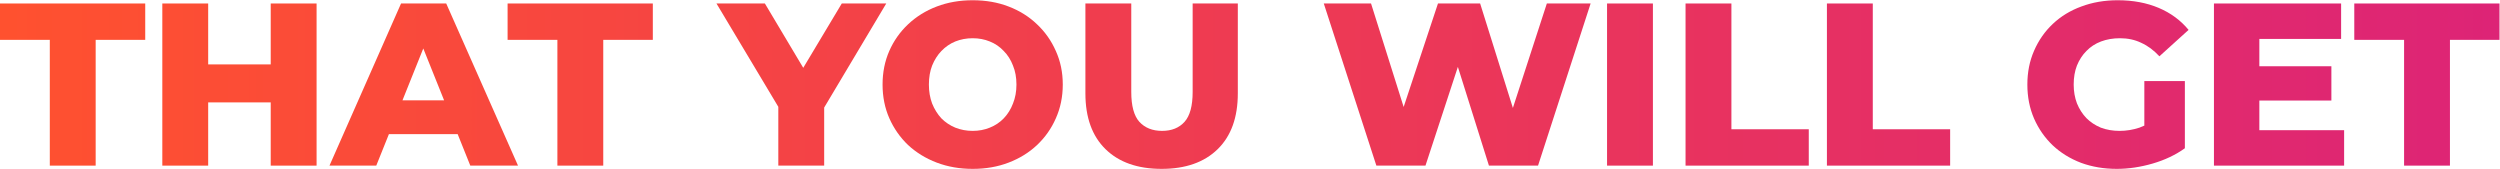 <svg width="4649" height="315" viewBox="0 0 4649 315" fill="none" xmlns="http://www.w3.org/2000/svg">
<path d="M92.61 308V74.111H0.002V6.485H270.074V74.111H177.896V308H92.61Z" fill="url(#paint0_linear_209_56)"/>
<path d="M503.431 6.485H588.717V308H503.431V6.485ZM387.133 308H301.847V6.485H387.133V308ZM509.462 190.409H381.102V119.769H509.462V190.409Z" fill="url(#paint1_linear_209_56)"/>
<path d="M612.694 308L745.791 6.485H829.784L963.312 308H874.581L770.343 48.266H803.94L699.702 308H612.694ZM685.488 249.42L707.455 186.533H854.767L876.735 249.42H685.488Z" fill="url(#paint2_linear_209_56)"/>
<path d="M1036.53 308V74.111H943.919V6.485H1213.99V74.111H1121.81V308H1036.53Z" fill="url(#paint3_linear_209_56)"/>
<path d="M1447.36 308V180.502L1467.17 231.76L1332.35 6.485H1422.37L1519.72 169.734H1467.6L1565.38 6.485H1648.08L1513.69 231.76L1532.64 180.502V308H1447.36Z" fill="url(#paint4_linear_209_56)"/>
<path d="M1808.78 314.03C1784.66 314.03 1762.4 310.154 1742.02 302.4C1721.63 294.647 1703.82 283.735 1688.6 269.665C1673.67 255.307 1662.04 238.652 1653.71 219.699C1645.39 200.747 1641.22 179.928 1641.22 157.243C1641.22 134.557 1645.39 113.738 1653.71 94.786C1662.04 75.834 1673.67 59.322 1688.6 45.251C1703.82 30.893 1721.63 19.838 1742.02 12.085C1762.4 4.331 1784.66 0.455 1808.78 0.455C1833.19 0.455 1855.44 4.331 1875.54 12.085C1895.93 19.838 1913.59 30.893 1928.52 45.251C1943.46 59.322 1955.09 75.834 1963.41 94.786C1972.03 113.738 1976.34 134.557 1976.34 157.243C1976.34 179.928 1972.03 200.89 1963.41 220.13C1955.09 239.082 1943.46 255.594 1928.52 269.665C1913.59 283.735 1895.93 294.647 1875.54 302.4C1855.44 310.154 1833.19 314.03 1808.78 314.03ZM1808.78 243.39C1820.27 243.39 1830.89 241.38 1840.65 237.359C1850.7 233.339 1859.32 227.596 1866.5 220.13C1873.96 212.377 1879.71 203.188 1883.73 192.563C1888.03 181.938 1890.19 170.165 1890.19 157.243C1890.19 144.033 1888.03 132.26 1883.73 121.922C1879.71 111.297 1873.96 102.252 1866.5 94.786C1859.32 87.033 1850.7 81.146 1840.65 77.126C1830.89 73.106 1820.27 71.095 1808.78 71.095C1797.29 71.095 1786.52 73.106 1776.47 77.126C1766.71 81.146 1758.1 87.033 1750.63 94.786C1743.45 102.252 1737.71 111.297 1733.4 121.922C1729.38 132.26 1727.37 144.033 1727.37 157.243C1727.37 170.165 1729.38 181.938 1733.4 192.563C1737.71 203.188 1743.45 212.377 1750.63 220.13C1758.1 227.596 1766.71 233.339 1776.47 237.359C1786.52 241.38 1797.29 243.39 1808.78 243.39Z" fill="url(#paint5_linear_209_56)"/>
<path d="M2160.13 314.03C2115.62 314.03 2080.88 301.826 2055.89 277.418C2030.91 253.009 2018.42 218.407 2018.42 173.611V6.485H2103.71V171.026C2103.71 196.87 2108.73 215.392 2118.78 226.591C2129.12 237.79 2143.19 243.39 2160.99 243.39C2178.8 243.39 2192.72 237.79 2202.77 226.591C2212.83 215.392 2217.85 196.87 2217.85 171.026V6.485H2301.84V173.611C2301.84 218.407 2289.35 253.009 2264.37 277.418C2239.39 301.826 2204.64 314.03 2160.13 314.03Z" fill="url(#paint6_linear_209_56)"/>
<path d="M2559.49 308L2461.71 6.485H2549.58L2631.85 267.511H2587.49L2674.06 6.485H2752.46L2834.3 267.511H2791.65L2876.51 6.485H2957.92L2860.14 308H2768.83L2699.05 86.171H2723.6L2650.8 308H2559.49Z" fill="url(#paint7_linear_209_56)"/>
<path d="M2988.48 308V6.485H3073.76V308H2988.48Z" fill="url(#paint8_linear_209_56)"/>
<path d="M3134.44 308V6.485H3219.73V240.375H3363.59V308H3134.44Z" fill="url(#paint9_linear_209_56)"/>
<path d="M3397.34 308V6.485H3482.63V240.375H3626.49V308H3397.34Z" fill="url(#paint10_linear_209_56)"/>
<path d="M3936.35 314.03C3912.51 314.03 3890.4 310.297 3870.01 302.831C3849.63 295.078 3831.97 284.166 3817.03 270.095C3802.39 256.025 3790.9 239.513 3782.58 220.561C3774.25 201.321 3770.08 180.215 3770.08 157.243C3770.08 134.27 3774.25 113.307 3782.58 94.355C3790.9 75.116 3802.53 58.461 3817.47 44.39C3832.4 30.319 3850.06 19.551 3870.45 12.085C3891.12 4.331 3913.66 0.455 3938.07 0.455C3966.5 0.455 3991.91 5.193 4014.31 14.669C4036.71 24.145 4055.23 37.785 4069.88 55.589L4015.6 104.693C4005.27 93.494 3994.07 85.166 3982.01 79.71C3970.23 73.967 3957.02 71.095 3942.38 71.095C3929.46 71.095 3917.68 73.106 3907.06 77.126C3896.43 81.146 3887.39 87.033 3879.92 94.786C3872.46 102.252 3866.57 111.297 3862.26 121.922C3858.24 132.26 3856.23 144.033 3856.23 157.243C3856.23 169.877 3858.24 181.507 3862.26 192.132C3866.57 202.757 3872.46 211.946 3879.92 219.699C3887.39 227.165 3896.29 233.052 3906.63 237.359C3917.25 241.38 3928.88 243.39 3941.52 243.39C3954.15 243.39 3966.5 241.38 3978.56 237.359C3990.62 233.052 4002.83 225.873 4015.17 215.823L4062.98 275.695C4045.76 288.043 4025.8 297.519 4003.11 304.123C3980.43 310.728 3958.17 314.03 3936.35 314.03ZM3987.61 264.496V150.782H4062.98V275.695L3987.61 264.496Z" fill="url(#paint11_linear_209_56)"/>
<path d="M4195.45 123.214H4335.44V186.963H4195.45V123.214ZM4201.48 242.097H4359.13V308H4117.06V6.485H4353.53V72.388H4201.48V242.097Z" fill="url(#paint12_linear_209_56)"/>
<path d="M4470.64 308V74.111H4378.03V6.485H4648.1V74.111H4555.92V308H4470.64Z" fill="url(#paint13_linear_209_56)"/>
<defs>
<linearGradient id="paint0_linear_209_56" x1="-2" y1="153.5" x2="4650" y2="153.5" gradientUnits="userSpaceOnUse">
<stop stop-color="#FF512F"/>
<stop offset="1" stop-color="#DD2476"/>
</linearGradient>
<linearGradient id="paint1_linear_209_56" x1="-2" y1="153.5" x2="4650" y2="153.5" gradientUnits="userSpaceOnUse">
<stop stop-color="#FF512F"/>
<stop offset="1" stop-color="#DD2476"/>
</linearGradient>
<linearGradient id="paint2_linear_209_56" x1="-2" y1="153.5" x2="4650" y2="153.5" gradientUnits="userSpaceOnUse">
<stop stop-color="#FF512F"/>
<stop offset="1" stop-color="#DD2476"/>
</linearGradient>
<linearGradient id="paint3_linear_209_56" x1="-2" y1="153.5" x2="4650" y2="153.5" gradientUnits="userSpaceOnUse">
<stop stop-color="#FF512F"/>
<stop offset="1" stop-color="#DD2476"/>
</linearGradient>
<linearGradient id="paint4_linear_209_56" x1="-2" y1="153.5" x2="4650" y2="153.5" gradientUnits="userSpaceOnUse">
<stop stop-color="#FF512F"/>
<stop offset="1" stop-color="#DD2476"/>
</linearGradient>
<linearGradient id="paint5_linear_209_56" x1="-2" y1="153.5" x2="4650" y2="153.5" gradientUnits="userSpaceOnUse">
<stop stop-color="#FF512F"/>
<stop offset="1" stop-color="#DD2476"/>
</linearGradient>
<linearGradient id="paint6_linear_209_56" x1="-2" y1="153.5" x2="4650" y2="153.5" gradientUnits="userSpaceOnUse">
<stop stop-color="#FF512F"/>
<stop offset="1" stop-color="#DD2476"/>
</linearGradient>
<linearGradient id="paint7_linear_209_56" x1="-2" y1="153.5" x2="4650" y2="153.5" gradientUnits="userSpaceOnUse">
<stop stop-color="#FF512F"/>
<stop offset="1" stop-color="#DD2476"/>
</linearGradient>
<linearGradient id="paint8_linear_209_56" x1="-2" y1="153.5" x2="4650" y2="153.5" gradientUnits="userSpaceOnUse">
<stop stop-color="#FF512F"/>
<stop offset="1" stop-color="#DD2476"/>
</linearGradient>
<linearGradient id="paint9_linear_209_56" x1="-2" y1="153.5" x2="4650" y2="153.5" gradientUnits="userSpaceOnUse">
<stop stop-color="#FF512F"/>
<stop offset="1" stop-color="#DD2476"/>
</linearGradient>
<linearGradient id="paint10_linear_209_56" x1="-2" y1="153.5" x2="4650" y2="153.5" gradientUnits="userSpaceOnUse">
<stop stop-color="#FF512F"/>
<stop offset="1" stop-color="#DD2476"/>
</linearGradient>
<linearGradient id="paint11_linear_209_56" x1="-2" y1="153.5" x2="4650" y2="153.5" gradientUnits="userSpaceOnUse">
<stop stop-color="#FF512F"/>
<stop offset="1" stop-color="#DD2476"/>
</linearGradient>
<linearGradient id="paint12_linear_209_56" x1="-2" y1="153.5" x2="4650" y2="153.5" gradientUnits="userSpaceOnUse">
<stop stop-color="#FF512F"/>
<stop offset="1" stop-color="#DD2476"/>
</linearGradient>
<linearGradient id="paint13_linear_209_56" x1="-2" y1="153.5" x2="4650" y2="153.5" gradientUnits="userSpaceOnUse">
<stop stop-color="#FF512F"/>
<stop offset="1" stop-color="#DD2476"/>
</linearGradient>
</defs>
</svg>
